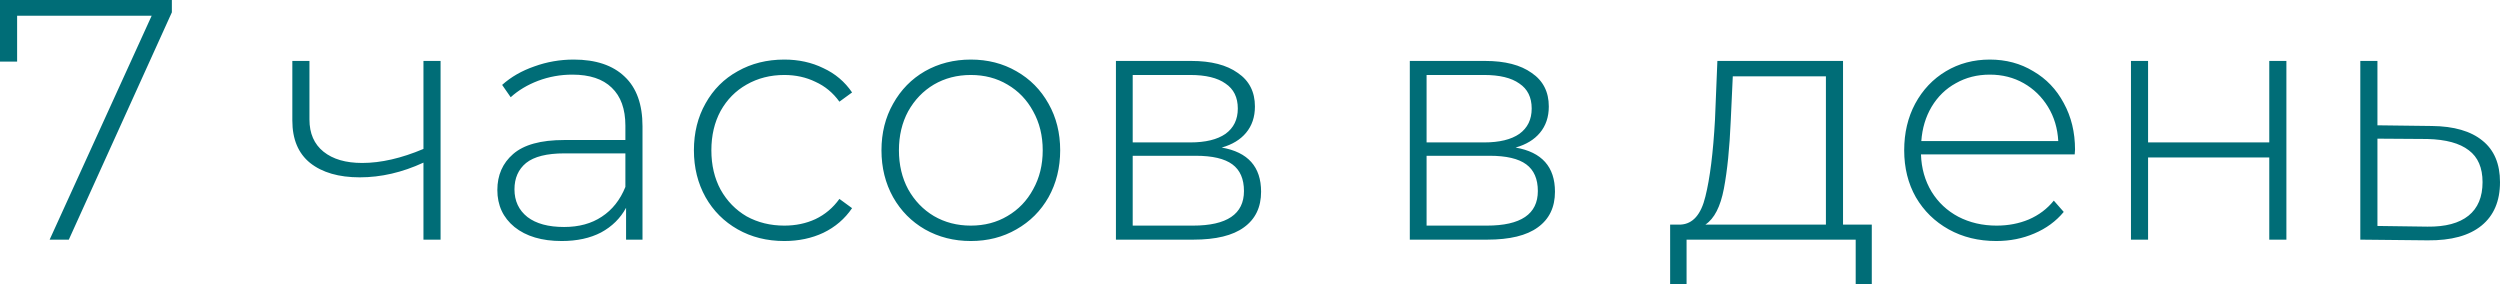 <?xml version="1.0" encoding="UTF-8"?> <svg xmlns="http://www.w3.org/2000/svg" width="1169" height="133" viewBox="0 0 1169 133" fill="none"> <path d="M80.363 -7.63351e-06V5.763L32.177 112.06H23.212L70.918 7.364H8.004V28.816H-0V-7.63351e-06H80.363ZM206.013 28.495V112.06H198.009V76.041C188.083 80.63 178.158 82.925 168.233 82.925C158.414 82.925 150.677 80.683 145.02 76.201C139.471 71.719 136.696 65.102 136.696 56.35V28.495H144.7V55.87C144.7 62.38 146.888 67.396 151.264 70.918C155.639 74.44 161.669 76.201 169.353 76.201C178.105 76.201 187.657 74.013 198.009 69.638V28.495H206.013ZM268.258 27.855C278.61 27.855 286.561 30.523 292.111 35.859C297.66 41.089 300.435 48.826 300.435 59.072V112.06H292.751V97.172C290.083 102.082 286.188 105.924 281.065 108.699C275.942 111.367 269.805 112.701 262.655 112.701C253.37 112.701 246.006 110.513 240.563 106.137C235.227 101.761 232.559 95.998 232.559 88.848C232.559 81.911 235.013 76.308 239.923 72.039C244.939 67.663 252.89 65.475 263.775 65.475H292.431V58.752C292.431 50.961 290.296 45.038 286.027 40.982C281.865 36.927 275.729 34.899 267.618 34.899C262.068 34.899 256.732 35.859 251.609 37.78C246.593 39.701 242.324 42.263 238.802 45.465L234.8 39.701C238.962 35.966 243.978 33.084 249.848 31.057C255.718 28.922 261.854 27.855 268.258 27.855ZM263.775 106.137C270.713 106.137 276.582 104.536 281.385 101.335C286.294 98.133 289.976 93.49 292.431 87.407V71.719H263.936C255.718 71.719 249.741 73.213 246.006 76.201C242.377 79.189 240.563 83.298 240.563 88.528C240.563 93.971 242.591 98.293 246.646 101.495C250.702 104.59 256.411 106.137 263.775 106.137ZM366.735 112.701C358.624 112.701 351.366 110.886 344.963 107.258C338.559 103.629 333.543 98.613 329.915 92.21C326.286 85.7 324.472 78.389 324.472 70.278C324.472 62.06 326.286 54.749 329.915 48.346C333.543 41.836 338.559 36.82 344.963 33.298C351.366 29.669 358.624 27.855 366.735 27.855C373.458 27.855 379.542 29.189 384.985 31.857C390.534 34.419 395.017 38.207 398.432 43.223L392.509 47.546C389.52 43.383 385.785 40.288 381.303 38.261C376.927 36.126 372.071 35.059 366.735 35.059C360.225 35.059 354.355 36.553 349.125 39.541C344.002 42.423 339.947 46.532 336.959 51.868C334.077 57.204 332.636 63.341 332.636 70.278C332.636 77.215 334.077 83.352 336.959 88.688C339.947 94.024 344.002 98.186 349.125 101.175C354.355 104.056 360.225 105.497 366.735 105.497C372.071 105.497 376.927 104.483 381.303 102.455C385.785 100.321 389.52 97.172 392.509 93.01L398.432 97.332C395.017 102.348 390.534 106.191 384.985 108.859C379.542 111.42 373.458 112.701 366.735 112.701ZM453.958 112.701C446.06 112.701 438.91 110.886 432.506 107.258C426.21 103.629 421.247 98.613 417.618 92.21C413.99 85.7 412.175 78.389 412.175 70.278C412.175 62.167 413.99 54.91 417.618 48.506C421.247 41.996 426.21 36.927 432.506 33.298C438.91 29.669 446.06 27.855 453.958 27.855C461.856 27.855 468.953 29.669 475.249 33.298C481.653 36.927 486.669 41.996 490.298 48.506C493.926 54.91 495.74 62.167 495.74 70.278C495.74 78.389 493.926 85.7 490.298 92.21C486.669 98.613 481.653 103.629 475.249 107.258C468.953 110.886 461.856 112.701 453.958 112.701ZM453.958 105.497C460.361 105.497 466.071 104.003 471.087 101.014C476.21 98.026 480.212 93.864 483.094 88.528C486.082 83.192 487.576 77.108 487.576 70.278C487.576 63.447 486.082 57.364 483.094 52.028C480.212 46.692 476.21 42.53 471.087 39.541C466.071 36.553 460.361 35.059 453.958 35.059C447.554 35.059 441.791 36.553 436.669 39.541C431.653 42.53 427.65 46.692 424.662 52.028C421.781 57.364 420.34 63.447 420.34 70.278C420.34 77.108 421.781 83.192 424.662 88.528C427.65 93.864 431.653 98.026 436.669 101.014C441.791 104.003 447.554 105.497 453.958 105.497ZM571.275 68.997C583.548 71.132 589.685 78.015 589.685 89.648C589.685 96.906 587.017 102.455 581.68 106.297C576.451 110.139 568.553 112.06 557.988 112.06H521.808V28.495H557.027C566.312 28.495 573.569 30.363 578.799 34.098C584.135 37.727 586.803 42.956 586.803 49.787C586.803 54.696 585.416 58.805 582.641 62.114C579.973 65.315 576.184 67.61 571.275 68.997ZM529.652 66.596H556.547C563.697 66.596 569.194 65.262 573.036 62.594C576.878 59.819 578.799 55.87 578.799 50.747C578.799 45.518 576.878 41.622 573.036 39.061C569.3 36.393 563.804 35.059 556.547 35.059H529.652V66.596ZM557.828 105.497C573.73 105.497 581.68 100.107 581.68 89.328C581.68 83.672 579.866 79.51 576.238 76.841C572.609 74.173 566.899 72.839 559.108 72.839H529.652V105.497H557.828ZM708.693 68.997C720.966 71.132 727.103 78.015 727.103 89.648C727.103 96.906 724.434 102.455 719.098 106.297C713.869 110.139 705.971 112.06 695.406 112.06H659.226V28.495H694.445C703.73 28.495 710.987 30.363 716.217 34.098C721.553 37.727 724.221 42.956 724.221 49.787C724.221 54.696 722.834 58.805 720.059 62.114C717.391 65.315 713.602 67.61 708.693 68.997ZM667.07 66.596H693.965C701.115 66.596 706.612 65.262 710.454 62.594C714.296 59.819 716.217 55.87 716.217 50.747C716.217 45.518 714.296 41.622 710.454 39.061C706.718 36.393 701.222 35.059 693.965 35.059H667.07V66.596ZM695.245 105.497C711.147 105.497 719.098 100.107 719.098 89.328C719.098 83.672 717.284 79.51 713.655 76.841C710.027 74.173 704.317 72.839 696.526 72.839H667.07V105.497H695.245ZM875.246 105.017V132.872H867.722V112.06H788.64V132.872H780.955V105.017H785.918C791.574 104.696 795.416 100.321 797.444 91.889C799.579 83.352 801.073 71.398 801.927 56.03L803.047 28.495H861.799V105.017H875.246ZM809.291 56.51C808.757 69.211 807.69 79.776 806.089 88.207C804.488 96.639 801.606 102.242 797.444 105.017H853.795V35.699H810.251L809.291 56.51ZM970.125 72.199H898.246C898.46 78.709 900.114 84.525 903.209 89.648C906.304 94.664 910.466 98.56 915.695 101.335C921.032 104.109 927.008 105.497 933.625 105.497C939.068 105.497 944.084 104.536 948.673 102.615C953.369 100.588 957.265 97.653 960.36 93.811L965.002 99.093C961.373 103.469 956.784 106.831 951.235 109.179C945.792 111.527 939.868 112.701 933.465 112.701C925.141 112.701 917.723 110.886 911.213 107.258C904.703 103.629 899.58 98.613 895.845 92.21C892.216 85.806 890.402 78.496 890.402 70.278C890.402 62.167 892.109 54.91 895.525 48.506C899.046 41.996 903.849 36.927 909.932 33.298C916.016 29.669 922.846 27.855 930.423 27.855C938.001 27.855 944.778 29.669 950.754 33.298C956.838 36.82 961.587 41.782 965.002 48.186C968.524 54.589 970.285 61.847 970.285 69.958L970.125 72.199ZM930.423 34.899C924.554 34.899 919.271 36.233 914.575 38.901C909.879 41.462 906.09 45.144 903.209 49.947C900.434 54.643 898.833 59.979 898.406 65.956H962.441C962.12 59.979 960.52 54.643 957.638 49.947C954.757 45.251 950.968 41.569 946.272 38.901C941.576 36.233 936.293 34.899 930.423 34.899ZM996.439 28.495H1004.44V66.596H1061.11V28.495H1069.12V112.06H1061.11V73.64H1004.44V112.06H996.439V28.495ZM1137.14 58.912C1147.49 59.019 1155.39 61.313 1160.84 65.796C1166.28 70.171 1169 76.628 1169 85.166C1169 94.024 1166.12 100.801 1160.35 105.497C1154.59 110.193 1146.21 112.487 1135.22 112.381L1103.68 112.06V28.495H1111.69V58.592L1137.14 58.912ZM1135.06 105.977C1143.49 106.084 1149.9 104.376 1154.27 100.854C1158.65 97.332 1160.84 92.103 1160.84 85.166C1160.84 78.442 1158.7 73.48 1154.43 70.278C1150.16 66.969 1143.71 65.209 1135.06 64.995L1111.69 64.835V105.657L1135.06 105.977Z" fill="#006D77"></path> </svg> 